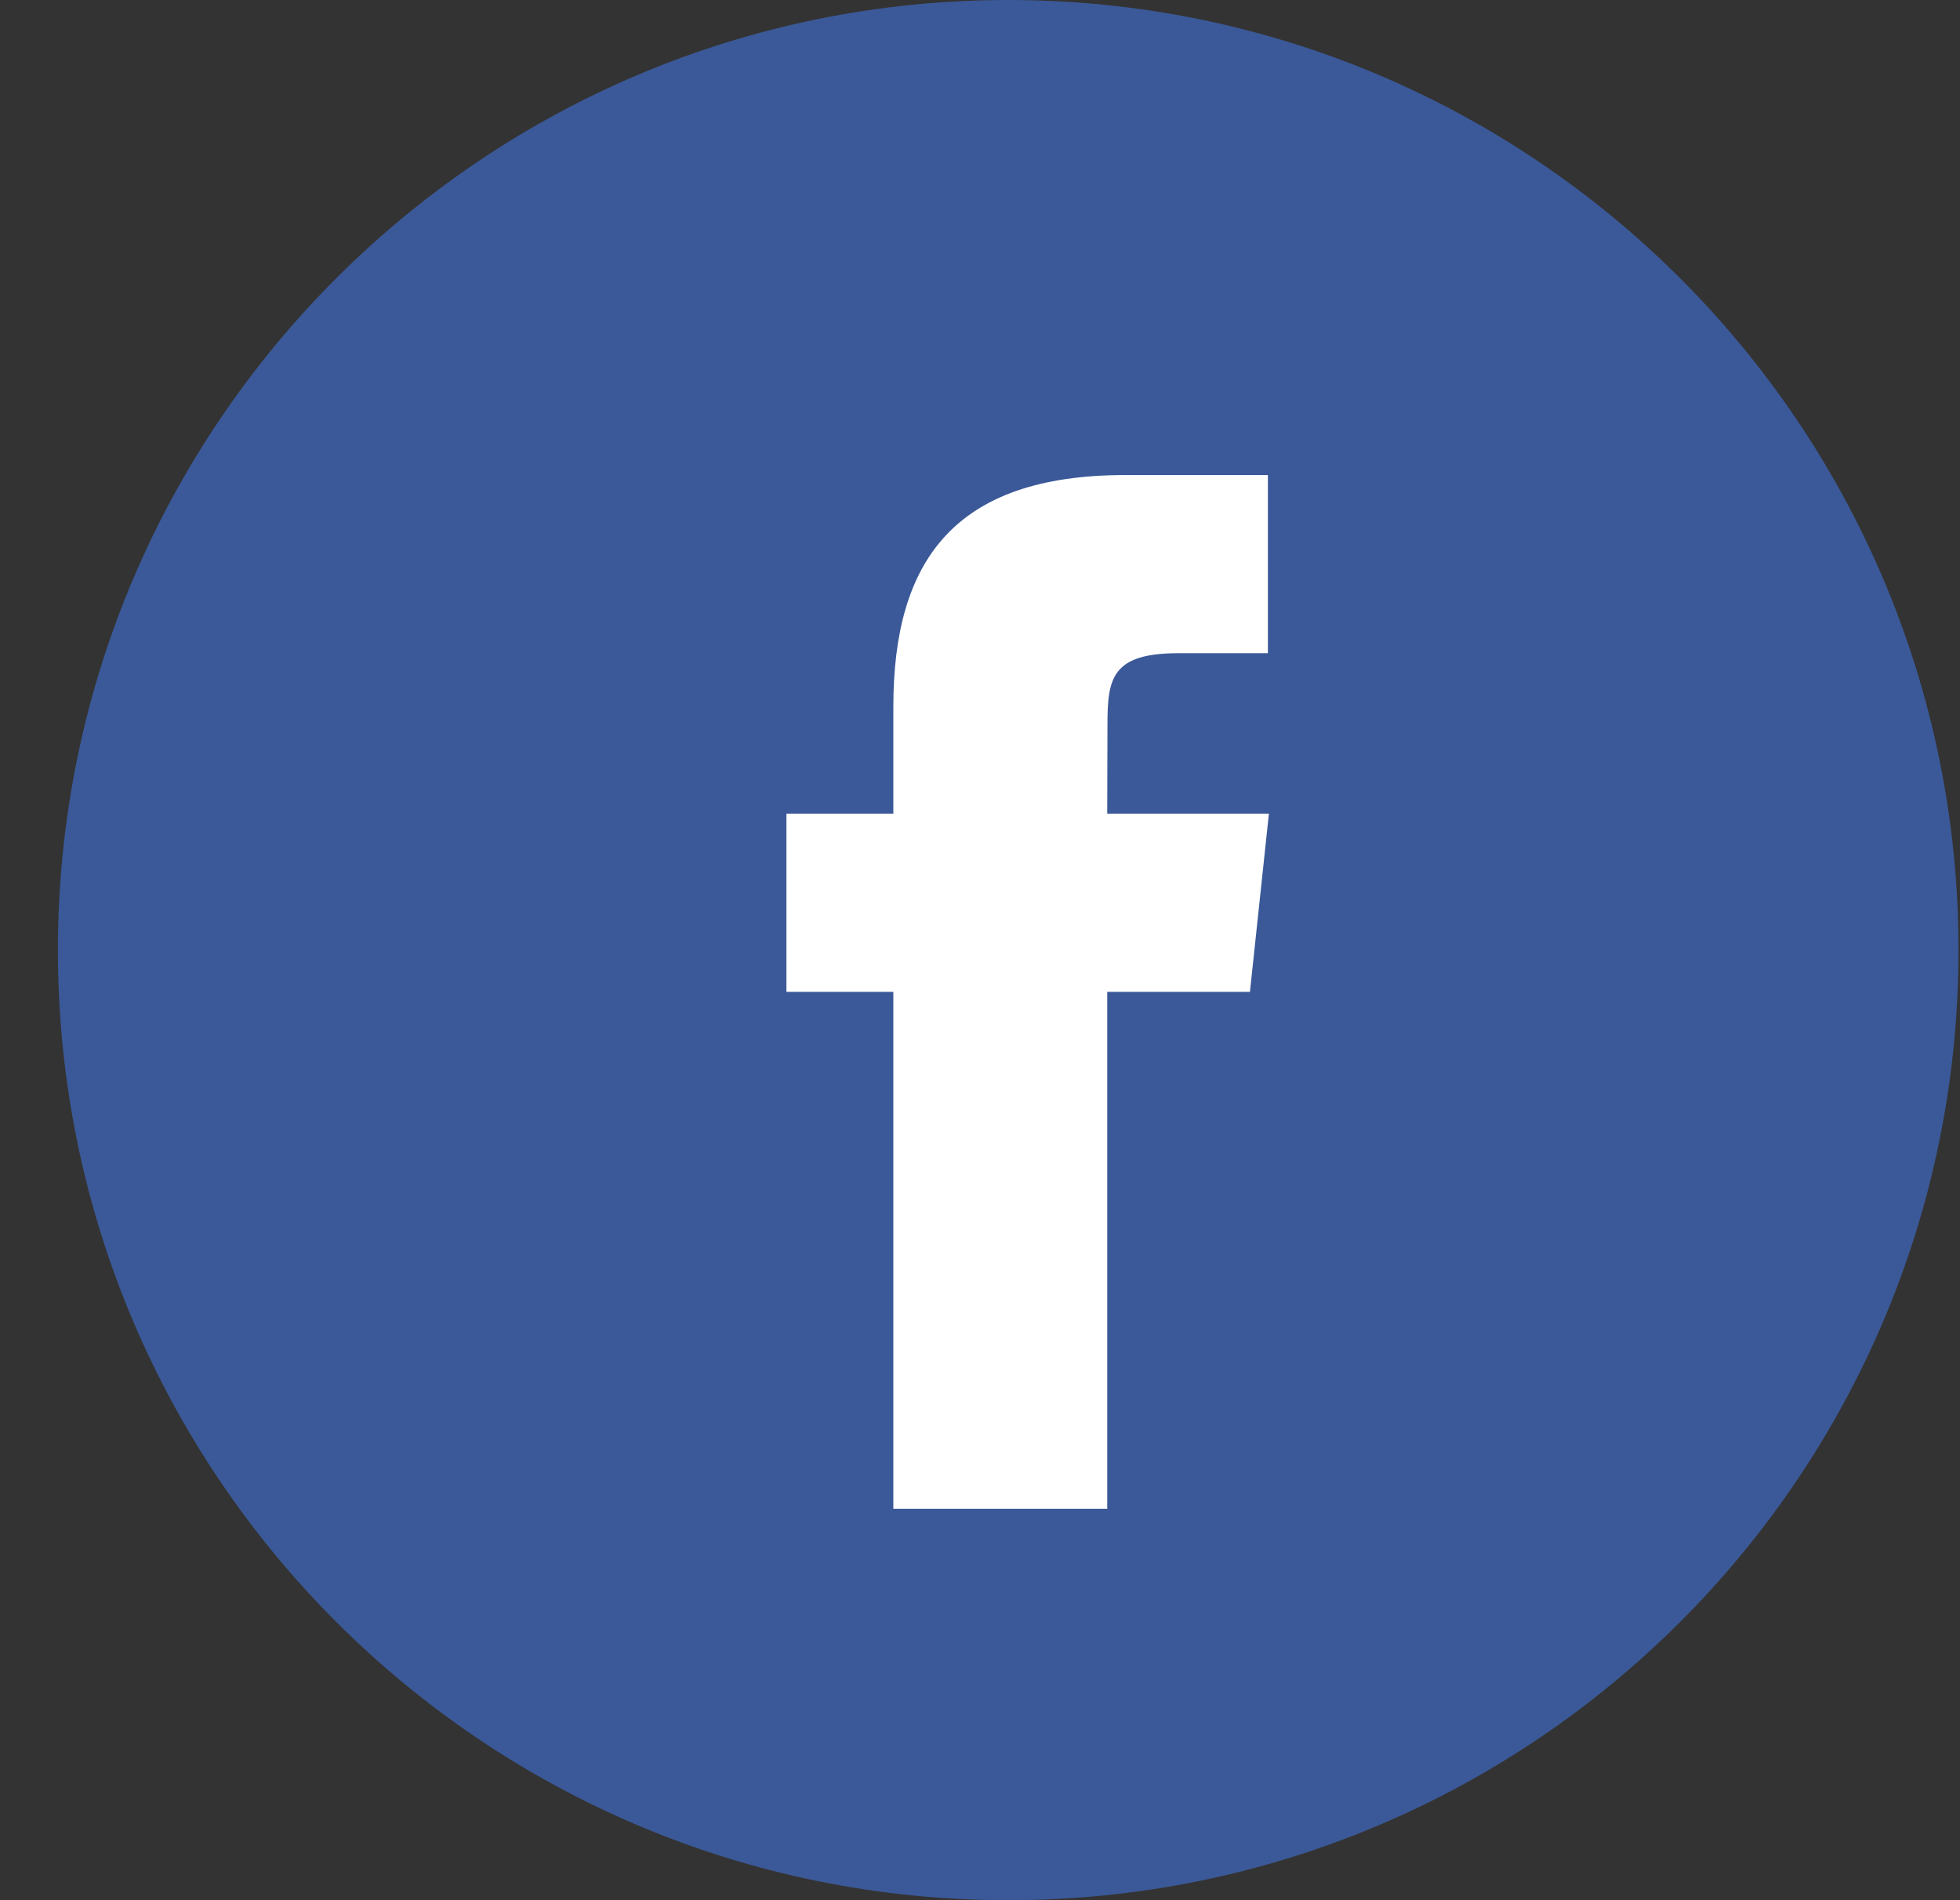 <svg width="33" height="32" fill="none" xmlns="http://www.w3.org/2000/svg"><rect width="100%" height="100%" fill="#333333" stroke="none"/><path d="M.975 16c0-8.837 7.163-16 16-16 8.836 0 16 7.163 16 16s-7.164 16-16 16c-8.837 0-16-7.163-16-16z" fill="#3B5998"/><path d="M18.642 25.408v-8.705h2.403l.319-3h-2.722l.004-1.501c0-.783.075-1.202 1.198-1.202h1.503V8h-2.404c-2.886 0-3.902 1.455-3.902 3.902v1.801h-1.8v3h1.8v8.705h3.601z" fill="#fff"/></svg>